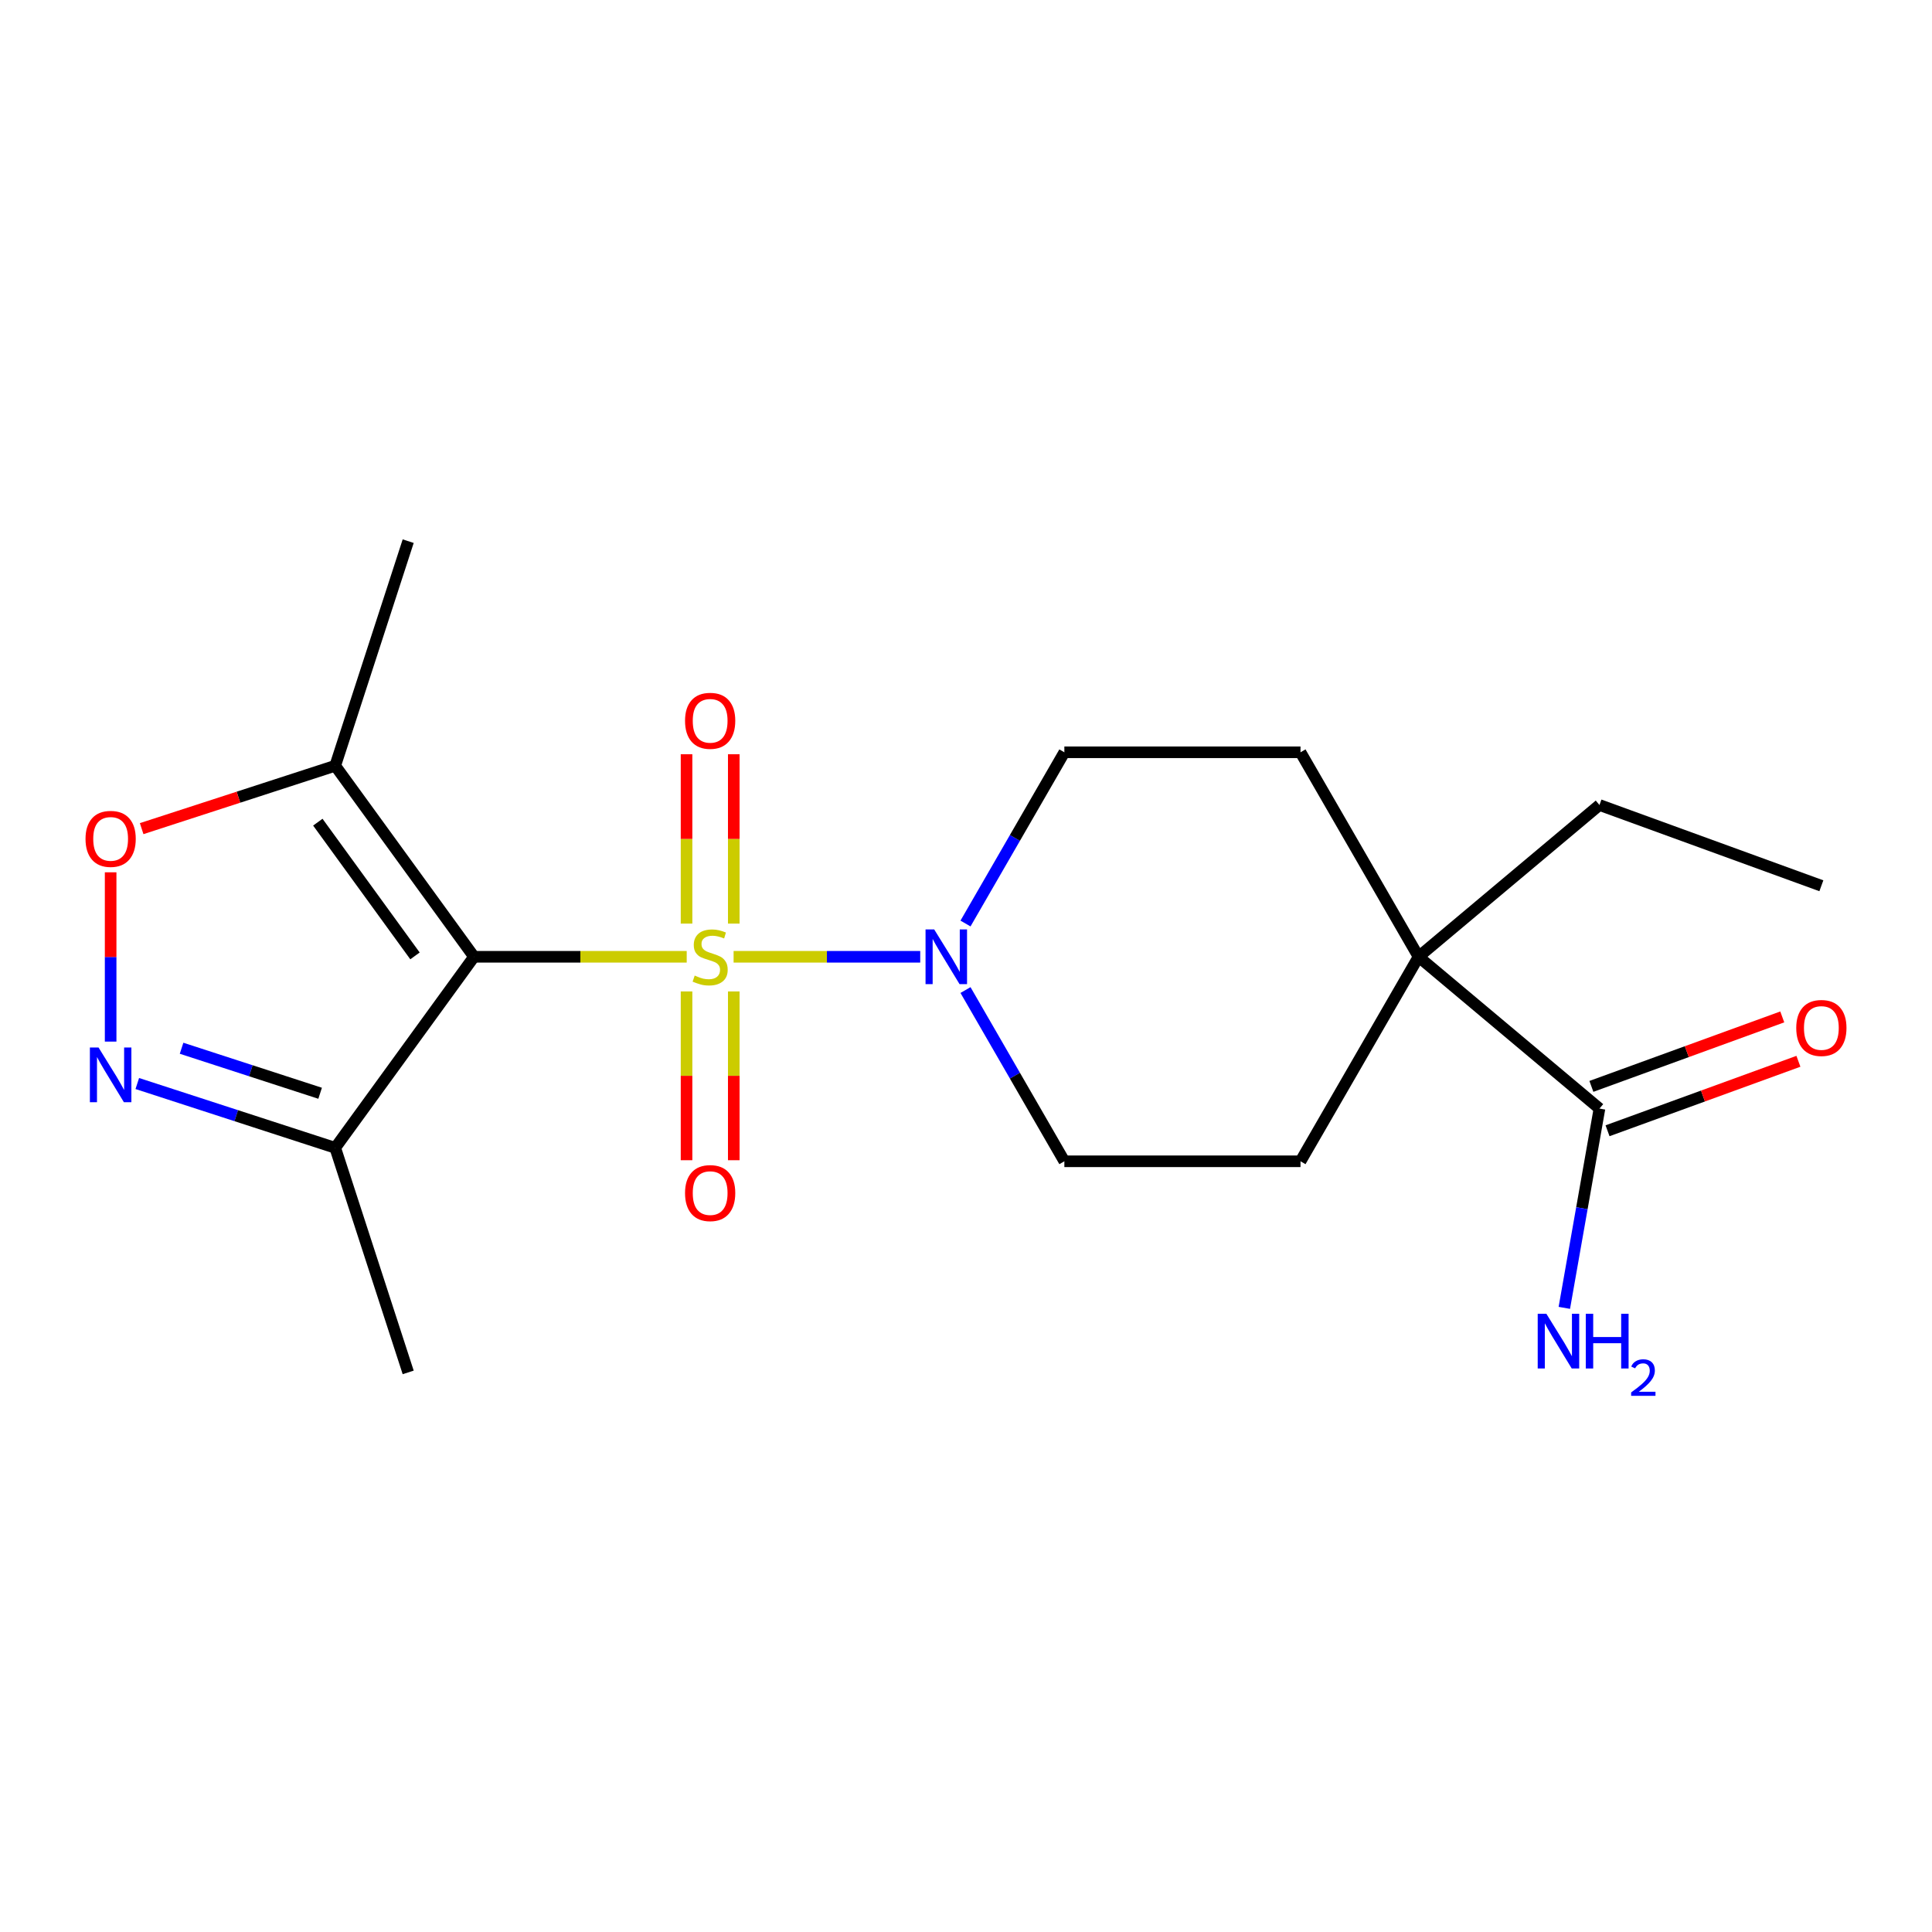 <?xml version='1.0' encoding='iso-8859-1'?>
<svg version='1.1' baseProfile='full'
              xmlns='http://www.w3.org/2000/svg'
                      xmlns:rdkit='http://www.rdkit.org/xml'
                      xmlns:xlink='http://www.w3.org/1999/xlink'
                  xml:space='preserve'
width='1000px' height='1000px' viewBox='0 0 1000 1000'>
<!-- END OF HEADER -->
<rect style='opacity:1.0;fill:#FFFFFF;stroke:none' width='1000' height='1000' x='0' y='0'> </rect>
<path class='bond-0' d='M 355.44,495.232 L 300.395,495.232' style='fill:none;fill-rule:evenodd;stroke:#CCCC00;stroke-width:6px;stroke-linecap:butt;stroke-linejoin:miter;stroke-opacity:1' />
<path class='bond-0' d='M 300.395,495.232 L 245.35,495.232' style='fill:none;fill-rule:evenodd;stroke:#000000;stroke-width:6px;stroke-linecap:butt;stroke-linejoin:miter;stroke-opacity:1' />
<path class='bond-1' d='M 379.711,495.232 L 428.01,495.232' style='fill:none;fill-rule:evenodd;stroke:#CCCC00;stroke-width:6px;stroke-linecap:butt;stroke-linejoin:miter;stroke-opacity:1' />
<path class='bond-1' d='M 428.01,495.232 L 476.308,495.232' style='fill:none;fill-rule:evenodd;stroke:#0000FF;stroke-width:6px;stroke-linecap:butt;stroke-linejoin:miter;stroke-opacity:1' />
<path class='bond-8' d='M 355.353,513.167 L 355.353,556.849' style='fill:none;fill-rule:evenodd;stroke:#CCCC00;stroke-width:6px;stroke-linecap:butt;stroke-linejoin:miter;stroke-opacity:1' />
<path class='bond-8' d='M 355.353,556.849 L 355.353,600.53' style='fill:none;fill-rule:evenodd;stroke:#FF0000;stroke-width:6px;stroke-linecap:butt;stroke-linejoin:miter;stroke-opacity:1' />
<path class='bond-8' d='M 379.798,513.167 L 379.798,556.849' style='fill:none;fill-rule:evenodd;stroke:#CCCC00;stroke-width:6px;stroke-linecap:butt;stroke-linejoin:miter;stroke-opacity:1' />
<path class='bond-8' d='M 379.798,556.849 L 379.798,600.53' style='fill:none;fill-rule:evenodd;stroke:#FF0000;stroke-width:6px;stroke-linecap:butt;stroke-linejoin:miter;stroke-opacity:1' />
<path class='bond-9' d='M 379.798,478.056 L 379.798,434.225' style='fill:none;fill-rule:evenodd;stroke:#CCCC00;stroke-width:6px;stroke-linecap:butt;stroke-linejoin:miter;stroke-opacity:1' />
<path class='bond-9' d='M 379.798,434.225 L 379.798,390.393' style='fill:none;fill-rule:evenodd;stroke:#FF0000;stroke-width:6px;stroke-linecap:butt;stroke-linejoin:miter;stroke-opacity:1' />
<path class='bond-9' d='M 355.353,478.056 L 355.353,434.225' style='fill:none;fill-rule:evenodd;stroke:#CCCC00;stroke-width:6px;stroke-linecap:butt;stroke-linejoin:miter;stroke-opacity:1' />
<path class='bond-9' d='M 355.353,434.225 L 355.353,390.393' style='fill:none;fill-rule:evenodd;stroke:#FF0000;stroke-width:6px;stroke-linecap:butt;stroke-linejoin:miter;stroke-opacity:1' />
<path class='bond-3' d='M 245.35,495.232 L 173.508,396.35' style='fill:none;fill-rule:evenodd;stroke:#000000;stroke-width:6px;stroke-linecap:butt;stroke-linejoin:miter;stroke-opacity:1' />
<path class='bond-3' d='M 214.797,494.768 L 164.508,425.55' style='fill:none;fill-rule:evenodd;stroke:#000000;stroke-width:6px;stroke-linecap:butt;stroke-linejoin:miter;stroke-opacity:1' />
<path class='bond-4' d='M 245.35,495.232 L 173.508,594.114' style='fill:none;fill-rule:evenodd;stroke:#000000;stroke-width:6px;stroke-linecap:butt;stroke-linejoin:miter;stroke-opacity:1' />
<path class='bond-10' d='M 499.74,478.016 L 525.327,433.699' style='fill:none;fill-rule:evenodd;stroke:#0000FF;stroke-width:6px;stroke-linecap:butt;stroke-linejoin:miter;stroke-opacity:1' />
<path class='bond-10' d='M 525.327,433.699 L 550.913,389.382' style='fill:none;fill-rule:evenodd;stroke:#000000;stroke-width:6px;stroke-linecap:butt;stroke-linejoin:miter;stroke-opacity:1' />
<path class='bond-11' d='M 499.74,512.447 L 525.327,556.765' style='fill:none;fill-rule:evenodd;stroke:#0000FF;stroke-width:6px;stroke-linecap:butt;stroke-linejoin:miter;stroke-opacity:1' />
<path class='bond-11' d='M 525.327,556.765 L 550.913,601.082' style='fill:none;fill-rule:evenodd;stroke:#000000;stroke-width:6px;stroke-linecap:butt;stroke-linejoin:miter;stroke-opacity:1' />
<path class='bond-2' d='M 71.061,560.827 L 122.284,577.471' style='fill:none;fill-rule:evenodd;stroke:#0000FF;stroke-width:6px;stroke-linecap:butt;stroke-linejoin:miter;stroke-opacity:1' />
<path class='bond-2' d='M 122.284,577.471 L 173.508,594.114' style='fill:none;fill-rule:evenodd;stroke:#000000;stroke-width:6px;stroke-linecap:butt;stroke-linejoin:miter;stroke-opacity:1' />
<path class='bond-2' d='M 93.982,542.571 L 129.838,554.222' style='fill:none;fill-rule:evenodd;stroke:#0000FF;stroke-width:6px;stroke-linecap:butt;stroke-linejoin:miter;stroke-opacity:1' />
<path class='bond-2' d='M 129.838,554.222 L 165.695,565.872' style='fill:none;fill-rule:evenodd;stroke:#000000;stroke-width:6px;stroke-linecap:butt;stroke-linejoin:miter;stroke-opacity:1' />
<path class='bond-21' d='M 57.265,539.129 L 57.265,495.317' style='fill:none;fill-rule:evenodd;stroke:#0000FF;stroke-width:6px;stroke-linecap:butt;stroke-linejoin:miter;stroke-opacity:1' />
<path class='bond-21' d='M 57.265,495.317 L 57.265,451.504' style='fill:none;fill-rule:evenodd;stroke:#FF0000;stroke-width:6px;stroke-linecap:butt;stroke-linejoin:miter;stroke-opacity:1' />
<path class='bond-5' d='M 173.508,396.35 L 123.414,412.626' style='fill:none;fill-rule:evenodd;stroke:#000000;stroke-width:6px;stroke-linecap:butt;stroke-linejoin:miter;stroke-opacity:1' />
<path class='bond-5' d='M 123.414,412.626 L 73.321,428.902' style='fill:none;fill-rule:evenodd;stroke:#FF0000;stroke-width:6px;stroke-linecap:butt;stroke-linejoin:miter;stroke-opacity:1' />
<path class='bond-16' d='M 173.508,396.35 L 211.278,280.106' style='fill:none;fill-rule:evenodd;stroke:#000000;stroke-width:6px;stroke-linecap:butt;stroke-linejoin:miter;stroke-opacity:1' />
<path class='bond-17' d='M 173.508,594.114 L 211.278,710.357' style='fill:none;fill-rule:evenodd;stroke:#000000;stroke-width:6px;stroke-linecap:butt;stroke-linejoin:miter;stroke-opacity:1' />
<path class='bond-6' d='M 827.881,573.797 L 734.251,495.232' style='fill:none;fill-rule:evenodd;stroke:#000000;stroke-width:6px;stroke-linecap:butt;stroke-linejoin:miter;stroke-opacity:1' />
<path class='bond-14' d='M 832.061,585.282 L 881.461,567.302' style='fill:none;fill-rule:evenodd;stroke:#000000;stroke-width:6px;stroke-linecap:butt;stroke-linejoin:miter;stroke-opacity:1' />
<path class='bond-14' d='M 881.461,567.302 L 930.86,549.322' style='fill:none;fill-rule:evenodd;stroke:#FF0000;stroke-width:6px;stroke-linecap:butt;stroke-linejoin:miter;stroke-opacity:1' />
<path class='bond-14' d='M 823.701,562.311 L 873.1,544.331' style='fill:none;fill-rule:evenodd;stroke:#000000;stroke-width:6px;stroke-linecap:butt;stroke-linejoin:miter;stroke-opacity:1' />
<path class='bond-14' d='M 873.1,544.331 L 922.499,526.352' style='fill:none;fill-rule:evenodd;stroke:#FF0000;stroke-width:6px;stroke-linecap:butt;stroke-linejoin:miter;stroke-opacity:1' />
<path class='bond-15' d='M 827.881,573.797 L 818.787,625.373' style='fill:none;fill-rule:evenodd;stroke:#000000;stroke-width:6px;stroke-linecap:butt;stroke-linejoin:miter;stroke-opacity:1' />
<path class='bond-15' d='M 818.787,625.373 L 809.692,676.949' style='fill:none;fill-rule:evenodd;stroke:#0000FF;stroke-width:6px;stroke-linecap:butt;stroke-linejoin:miter;stroke-opacity:1' />
<path class='bond-7' d='M 734.251,495.232 L 673.138,601.082' style='fill:none;fill-rule:evenodd;stroke:#000000;stroke-width:6px;stroke-linecap:butt;stroke-linejoin:miter;stroke-opacity:1' />
<path class='bond-18' d='M 734.251,495.232 L 827.881,416.667' style='fill:none;fill-rule:evenodd;stroke:#000000;stroke-width:6px;stroke-linecap:butt;stroke-linejoin:miter;stroke-opacity:1' />
<path class='bond-20' d='M 734.251,495.232 L 673.138,389.382' style='fill:none;fill-rule:evenodd;stroke:#000000;stroke-width:6px;stroke-linecap:butt;stroke-linejoin:miter;stroke-opacity:1' />
<path class='bond-12' d='M 550.913,389.382 L 673.138,389.382' style='fill:none;fill-rule:evenodd;stroke:#000000;stroke-width:6px;stroke-linecap:butt;stroke-linejoin:miter;stroke-opacity:1' />
<path class='bond-13' d='M 550.913,601.082 L 673.138,601.082' style='fill:none;fill-rule:evenodd;stroke:#000000;stroke-width:6px;stroke-linecap:butt;stroke-linejoin:miter;stroke-opacity:1' />
<path class='bond-19' d='M 827.881,416.667 L 942.735,458.47' style='fill:none;fill-rule:evenodd;stroke:#000000;stroke-width:6px;stroke-linecap:butt;stroke-linejoin:miter;stroke-opacity:1' />
<path  class='atom-0' d='M 359.575 504.952
Q 359.895 505.072, 361.215 505.632
Q 362.535 506.192, 363.975 506.552
Q 365.455 506.872, 366.895 506.872
Q 369.575 506.872, 371.135 505.592
Q 372.695 504.272, 372.695 501.992
Q 372.695 500.432, 371.895 499.472
Q 371.135 498.512, 369.935 497.992
Q 368.735 497.472, 366.735 496.872
Q 364.215 496.112, 362.695 495.392
Q 361.215 494.672, 360.135 493.152
Q 359.095 491.632, 359.095 489.072
Q 359.095 485.512, 361.495 483.312
Q 363.935 481.112, 368.735 481.112
Q 372.015 481.112, 375.735 482.672
L 374.815 485.752
Q 371.415 484.352, 368.855 484.352
Q 366.095 484.352, 364.575 485.512
Q 363.055 486.632, 363.095 488.592
Q 363.095 490.112, 363.855 491.032
Q 364.655 491.952, 365.775 492.472
Q 366.935 492.992, 368.855 493.592
Q 371.415 494.392, 372.935 495.192
Q 374.455 495.992, 375.535 497.632
Q 376.655 499.232, 376.655 501.992
Q 376.655 505.912, 374.015 508.032
Q 371.415 510.112, 367.055 510.112
Q 364.535 510.112, 362.615 509.552
Q 360.735 509.032, 358.495 508.112
L 359.575 504.952
' fill='#CCCC00'/>
<path  class='atom-2' d='M 483.541 481.072
L 492.821 496.072
Q 493.741 497.552, 495.221 500.232
Q 496.701 502.912, 496.781 503.072
L 496.781 481.072
L 500.541 481.072
L 500.541 509.392
L 496.661 509.392
L 486.701 492.992
Q 485.541 491.072, 484.301 488.872
Q 483.101 486.672, 482.741 485.992
L 482.741 509.392
L 479.061 509.392
L 479.061 481.072
L 483.541 481.072
' fill='#0000FF'/>
<path  class='atom-3' d='M 51.005 542.184
L 60.285 557.184
Q 61.205 558.664, 62.685 561.344
Q 64.165 564.024, 64.245 564.184
L 64.245 542.184
L 68.005 542.184
L 68.005 570.504
L 64.125 570.504
L 54.165 554.104
Q 53.005 552.184, 51.765 549.984
Q 50.565 547.784, 50.205 547.104
L 50.205 570.504
L 46.525 570.504
L 46.525 542.184
L 51.005 542.184
' fill='#0000FF'/>
<path  class='atom-6' d='M 44.265 434.199
Q 44.265 427.399, 47.625 423.599
Q 50.985 419.799, 57.265 419.799
Q 63.545 419.799, 66.905 423.599
Q 70.265 427.399, 70.265 434.199
Q 70.265 441.079, 66.865 444.999
Q 63.465 448.879, 57.265 448.879
Q 51.025 448.879, 47.625 444.999
Q 44.265 441.119, 44.265 434.199
M 57.265 445.679
Q 61.585 445.679, 63.905 442.799
Q 66.265 439.879, 66.265 434.199
Q 66.265 428.639, 63.905 425.839
Q 61.585 422.999, 57.265 422.999
Q 52.945 422.999, 50.585 425.799
Q 48.265 428.599, 48.265 434.199
Q 48.265 439.919, 50.585 442.799
Q 52.945 445.679, 57.265 445.679
' fill='#FF0000'/>
<path  class='atom-9' d='M 354.575 617.537
Q 354.575 610.737, 357.935 606.937
Q 361.295 603.137, 367.575 603.137
Q 373.855 603.137, 377.215 606.937
Q 380.575 610.737, 380.575 617.537
Q 380.575 624.417, 377.175 628.337
Q 373.775 632.217, 367.575 632.217
Q 361.335 632.217, 357.935 628.337
Q 354.575 624.457, 354.575 617.537
M 367.575 629.017
Q 371.895 629.017, 374.215 626.137
Q 376.575 623.217, 376.575 617.537
Q 376.575 611.977, 374.215 609.177
Q 371.895 606.337, 367.575 606.337
Q 363.255 606.337, 360.895 609.137
Q 358.575 611.937, 358.575 617.537
Q 358.575 623.257, 360.895 626.137
Q 363.255 629.017, 367.575 629.017
' fill='#FF0000'/>
<path  class='atom-10' d='M 354.575 373.087
Q 354.575 366.287, 357.935 362.487
Q 361.295 358.687, 367.575 358.687
Q 373.855 358.687, 377.215 362.487
Q 380.575 366.287, 380.575 373.087
Q 380.575 379.967, 377.175 383.887
Q 373.775 387.767, 367.575 387.767
Q 361.335 387.767, 357.935 383.887
Q 354.575 380.007, 354.575 373.087
M 367.575 384.567
Q 371.895 384.567, 374.215 381.687
Q 376.575 378.767, 376.575 373.087
Q 376.575 367.527, 374.215 364.727
Q 371.895 361.887, 367.575 361.887
Q 363.255 361.887, 360.895 364.687
Q 358.575 367.487, 358.575 373.087
Q 358.575 378.807, 360.895 381.687
Q 363.255 384.567, 367.575 384.567
' fill='#FF0000'/>
<path  class='atom-15' d='M 929.735 532.073
Q 929.735 525.273, 933.095 521.473
Q 936.455 517.673, 942.735 517.673
Q 949.015 517.673, 952.375 521.473
Q 955.735 525.273, 955.735 532.073
Q 955.735 538.953, 952.335 542.873
Q 948.935 546.753, 942.735 546.753
Q 936.495 546.753, 933.095 542.873
Q 929.735 538.993, 929.735 532.073
M 942.735 543.553
Q 947.055 543.553, 949.375 540.673
Q 951.735 537.753, 951.735 532.073
Q 951.735 526.513, 949.375 523.713
Q 947.055 520.873, 942.735 520.873
Q 938.415 520.873, 936.055 523.673
Q 933.735 526.473, 933.735 532.073
Q 933.735 537.793, 936.055 540.673
Q 938.415 543.553, 942.735 543.553
' fill='#FF0000'/>
<path  class='atom-16' d='M 800.397 680.005
L 809.677 695.005
Q 810.597 696.485, 812.077 699.165
Q 813.557 701.845, 813.637 702.005
L 813.637 680.005
L 817.397 680.005
L 817.397 708.325
L 813.517 708.325
L 803.557 691.925
Q 802.397 690.005, 801.157 687.805
Q 799.957 685.605, 799.597 684.925
L 799.597 708.325
L 795.917 708.325
L 795.917 680.005
L 800.397 680.005
' fill='#0000FF'/>
<path  class='atom-16' d='M 820.797 680.005
L 824.637 680.005
L 824.637 692.045
L 839.117 692.045
L 839.117 680.005
L 842.957 680.005
L 842.957 708.325
L 839.117 708.325
L 839.117 695.245
L 824.637 695.245
L 824.637 708.325
L 820.797 708.325
L 820.797 680.005
' fill='#0000FF'/>
<path  class='atom-16' d='M 844.33 707.331
Q 845.016 705.563, 846.653 704.586
Q 848.29 703.583, 850.56 703.583
Q 853.385 703.583, 854.969 705.114
Q 856.553 706.645, 856.553 709.364
Q 856.553 712.136, 854.494 714.723
Q 852.461 717.311, 848.237 720.373
L 856.87 720.373
L 856.87 722.485
L 844.277 722.485
L 844.277 720.716
Q 847.762 718.235, 849.821 716.387
Q 851.906 714.539, 852.91 712.875
Q 853.913 711.212, 853.913 709.496
Q 853.913 707.701, 853.015 706.698
Q 852.118 705.695, 850.56 705.695
Q 849.055 705.695, 848.052 706.302
Q 847.049 706.909, 846.336 708.255
L 844.33 707.331
' fill='#0000FF'/>
</svg>
